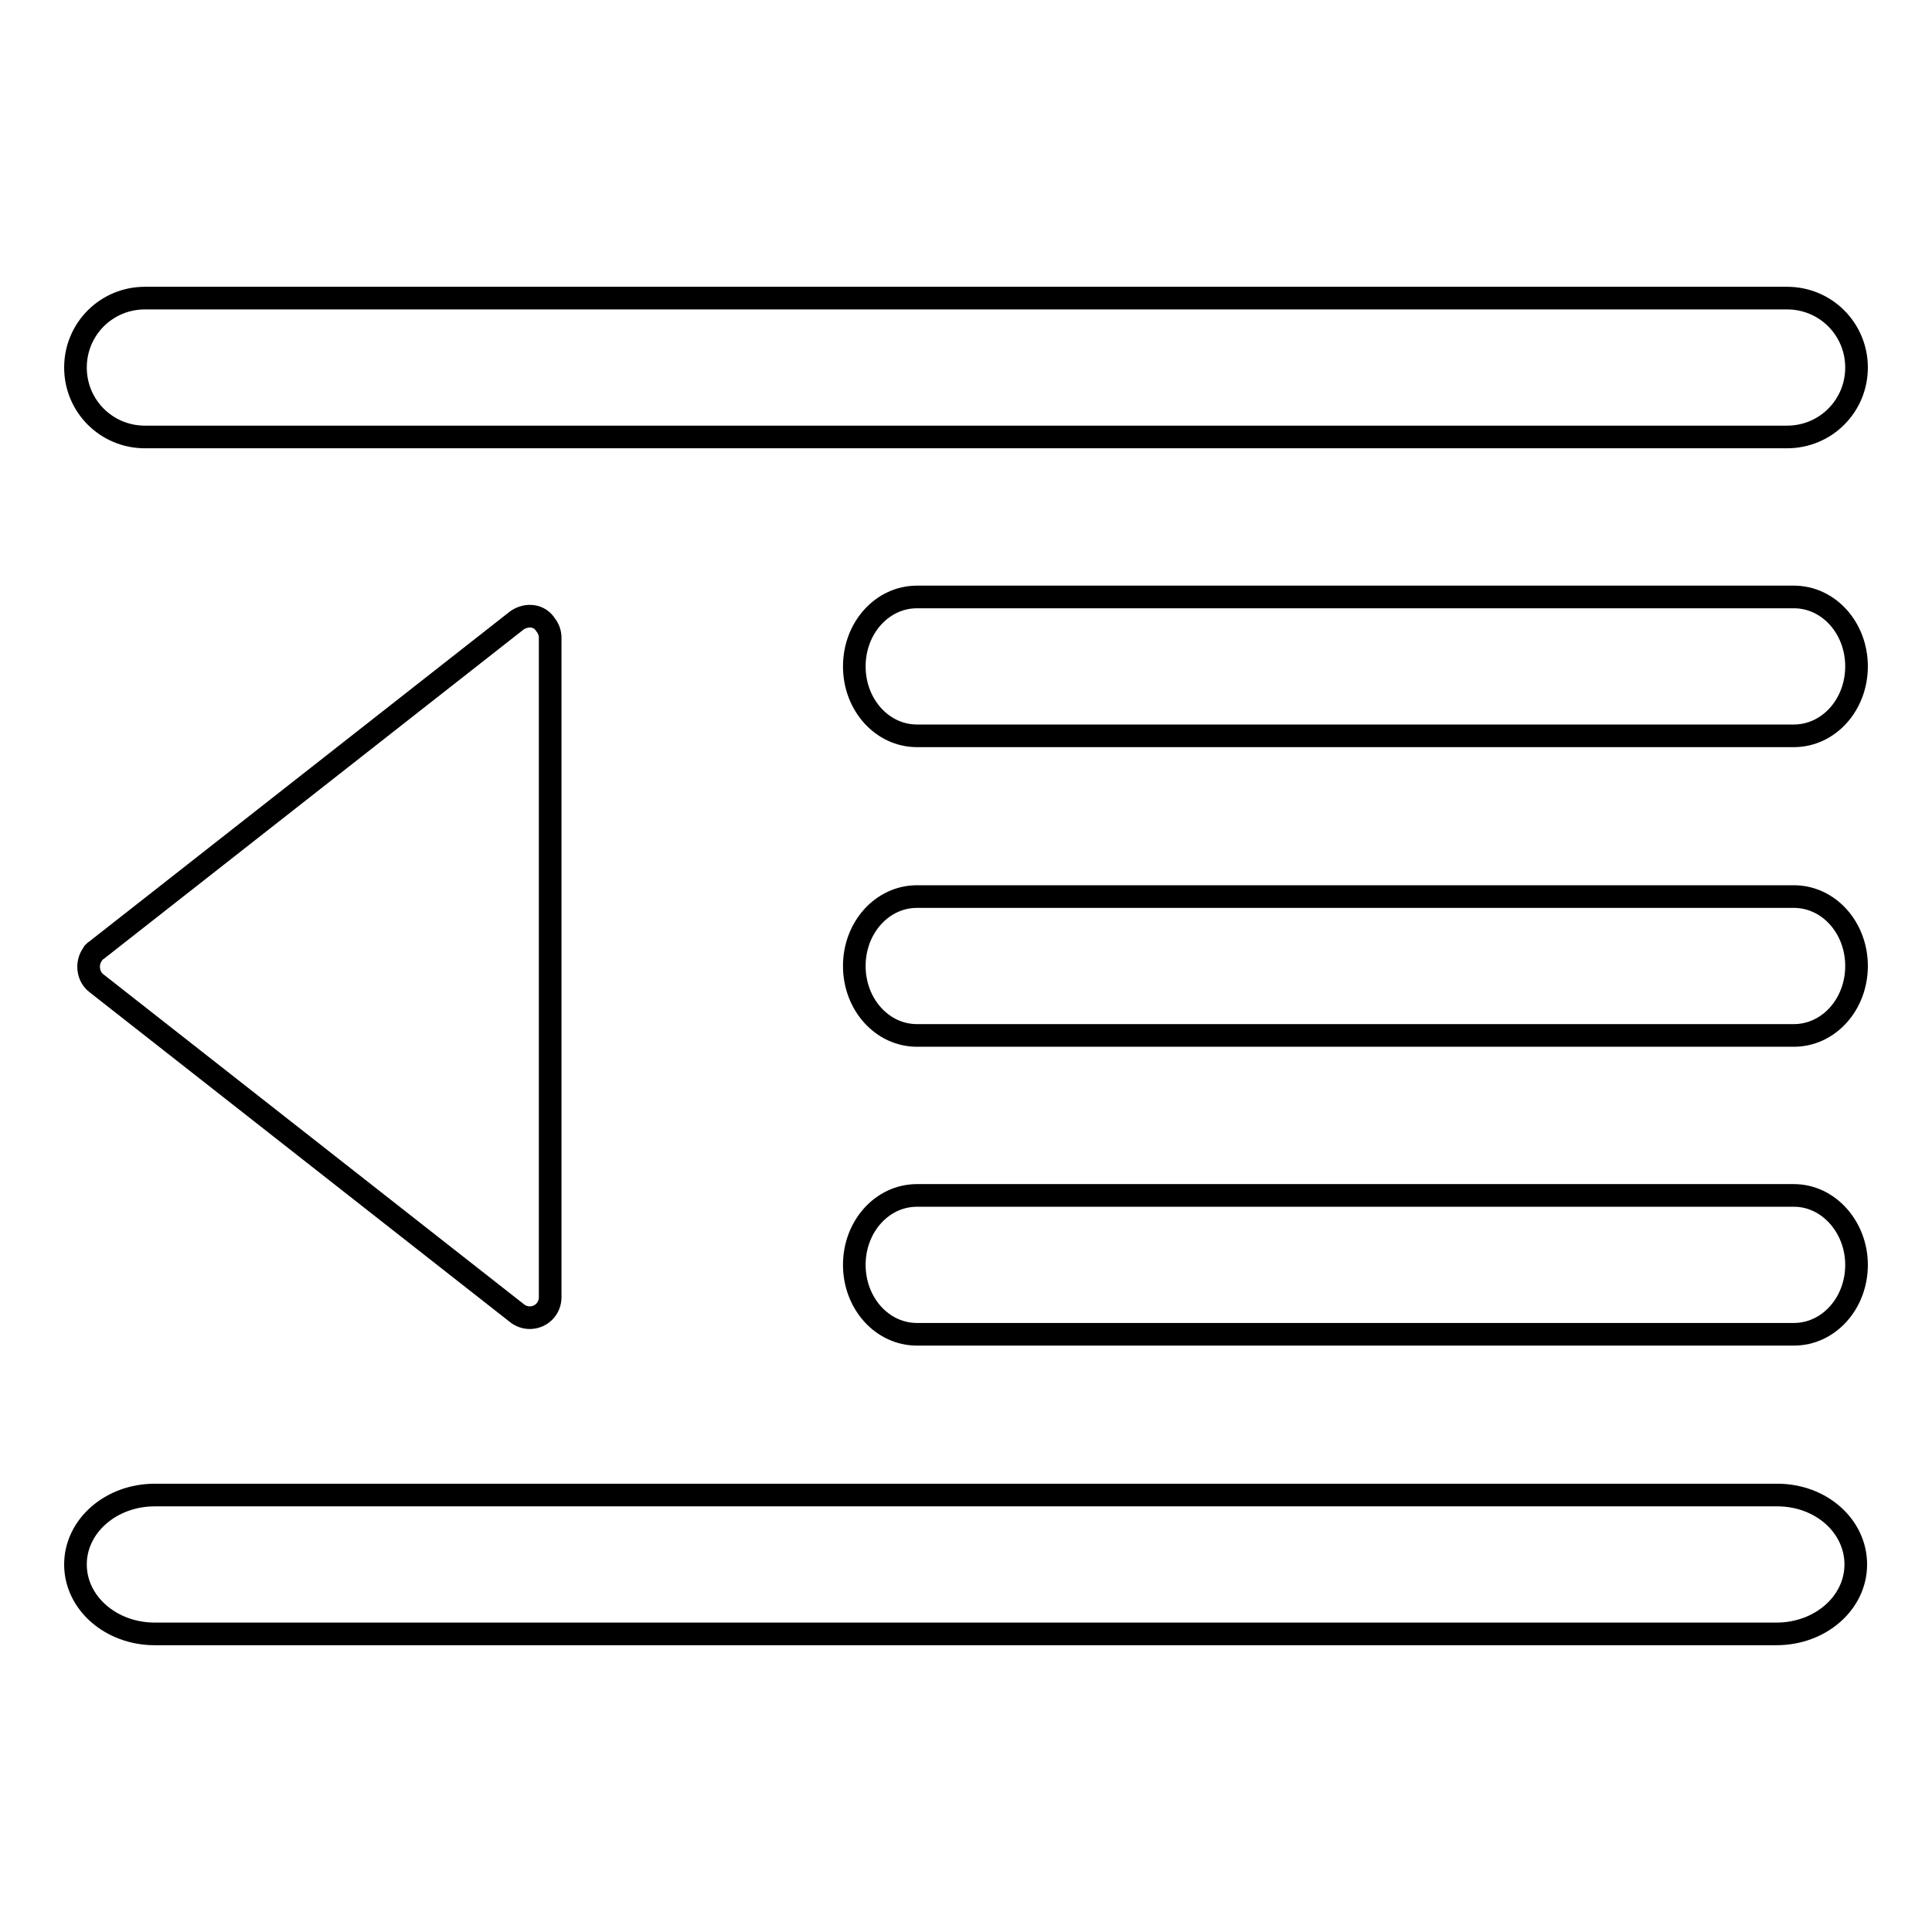 <?xml version="1.0" encoding="utf-8"?>
<!-- Svg Vector Icons : http://www.onlinewebfonts.com/icon -->
<!DOCTYPE svg PUBLIC "-//W3C//DTD SVG 1.1//EN" "http://www.w3.org/Graphics/SVG/1.1/DTD/svg11.dtd">
<svg version="1.1" xmlns="http://www.w3.org/2000/svg" xmlns:xlink="http://www.w3.org/1999/xlink" x="0px" y="0px" viewBox="0 0 256 256" enable-background="new 0 0 256 256" xml:space="preserve">
<g> <path stroke-width="3" fill-opacity="0" stroke="#000000"  d="M235.5,198.1h-215c-5.8,0-10.5,4.1-10.5,9.2c0,5.1,4.7,9.2,10.5,9.2h214.9c5.8,0,10.5-4.1,10.5-9.2 C245.9,202.2,241.3,198.1,235.5,198.1L235.5,198.1z M68.5,82.2l-55.7,43.7c-0.1,0.1-0.4,0.2-0.5,0.5c-0.9,1.2-0.7,3,0.5,3.9 l55.7,43.7c0.5,0.4,1.1,0.6,1.7,0.6c1.5,0,2.7-1.2,2.7-2.7V84.5c0-0.6-0.2-1.2-0.6-1.7C71.5,81.5,69.8,81.3,68.5,82.2z M19.2,57.9 h217.6c5.1,0,9.2-4.1,9.2-9.2c0-5.1-4.1-9.2-9.2-9.2H19.2c-5.1,0-9.2,4.1-9.2,9.2C10,53.8,14.1,57.9,19.2,57.9L19.2,57.9z  M237.7,79.1H121.5c-4.6,0-8.3,4.1-8.3,9.2s3.7,9.2,8.3,9.2h116.2c4.6,0,8.3-4.1,8.3-9.2S242.3,79.1,237.7,79.1z M237.7,118.8 H121.5c-4.6,0-8.3,4.1-8.3,9.2c0,5.1,3.7,9.2,8.3,9.2h116.2c4.6,0,8.3-4.1,8.3-9.2C246,122.9,242.3,118.8,237.7,118.8z  M237.7,158.4H121.5c-4.6,0-8.3,4.1-8.3,9.2c0,5.1,3.7,9.2,8.3,9.2h116.2c4.6,0,8.3-4.1,8.3-9.2C246,162.6,242.3,158.4,237.7,158.4 z"/></g>
</svg>
